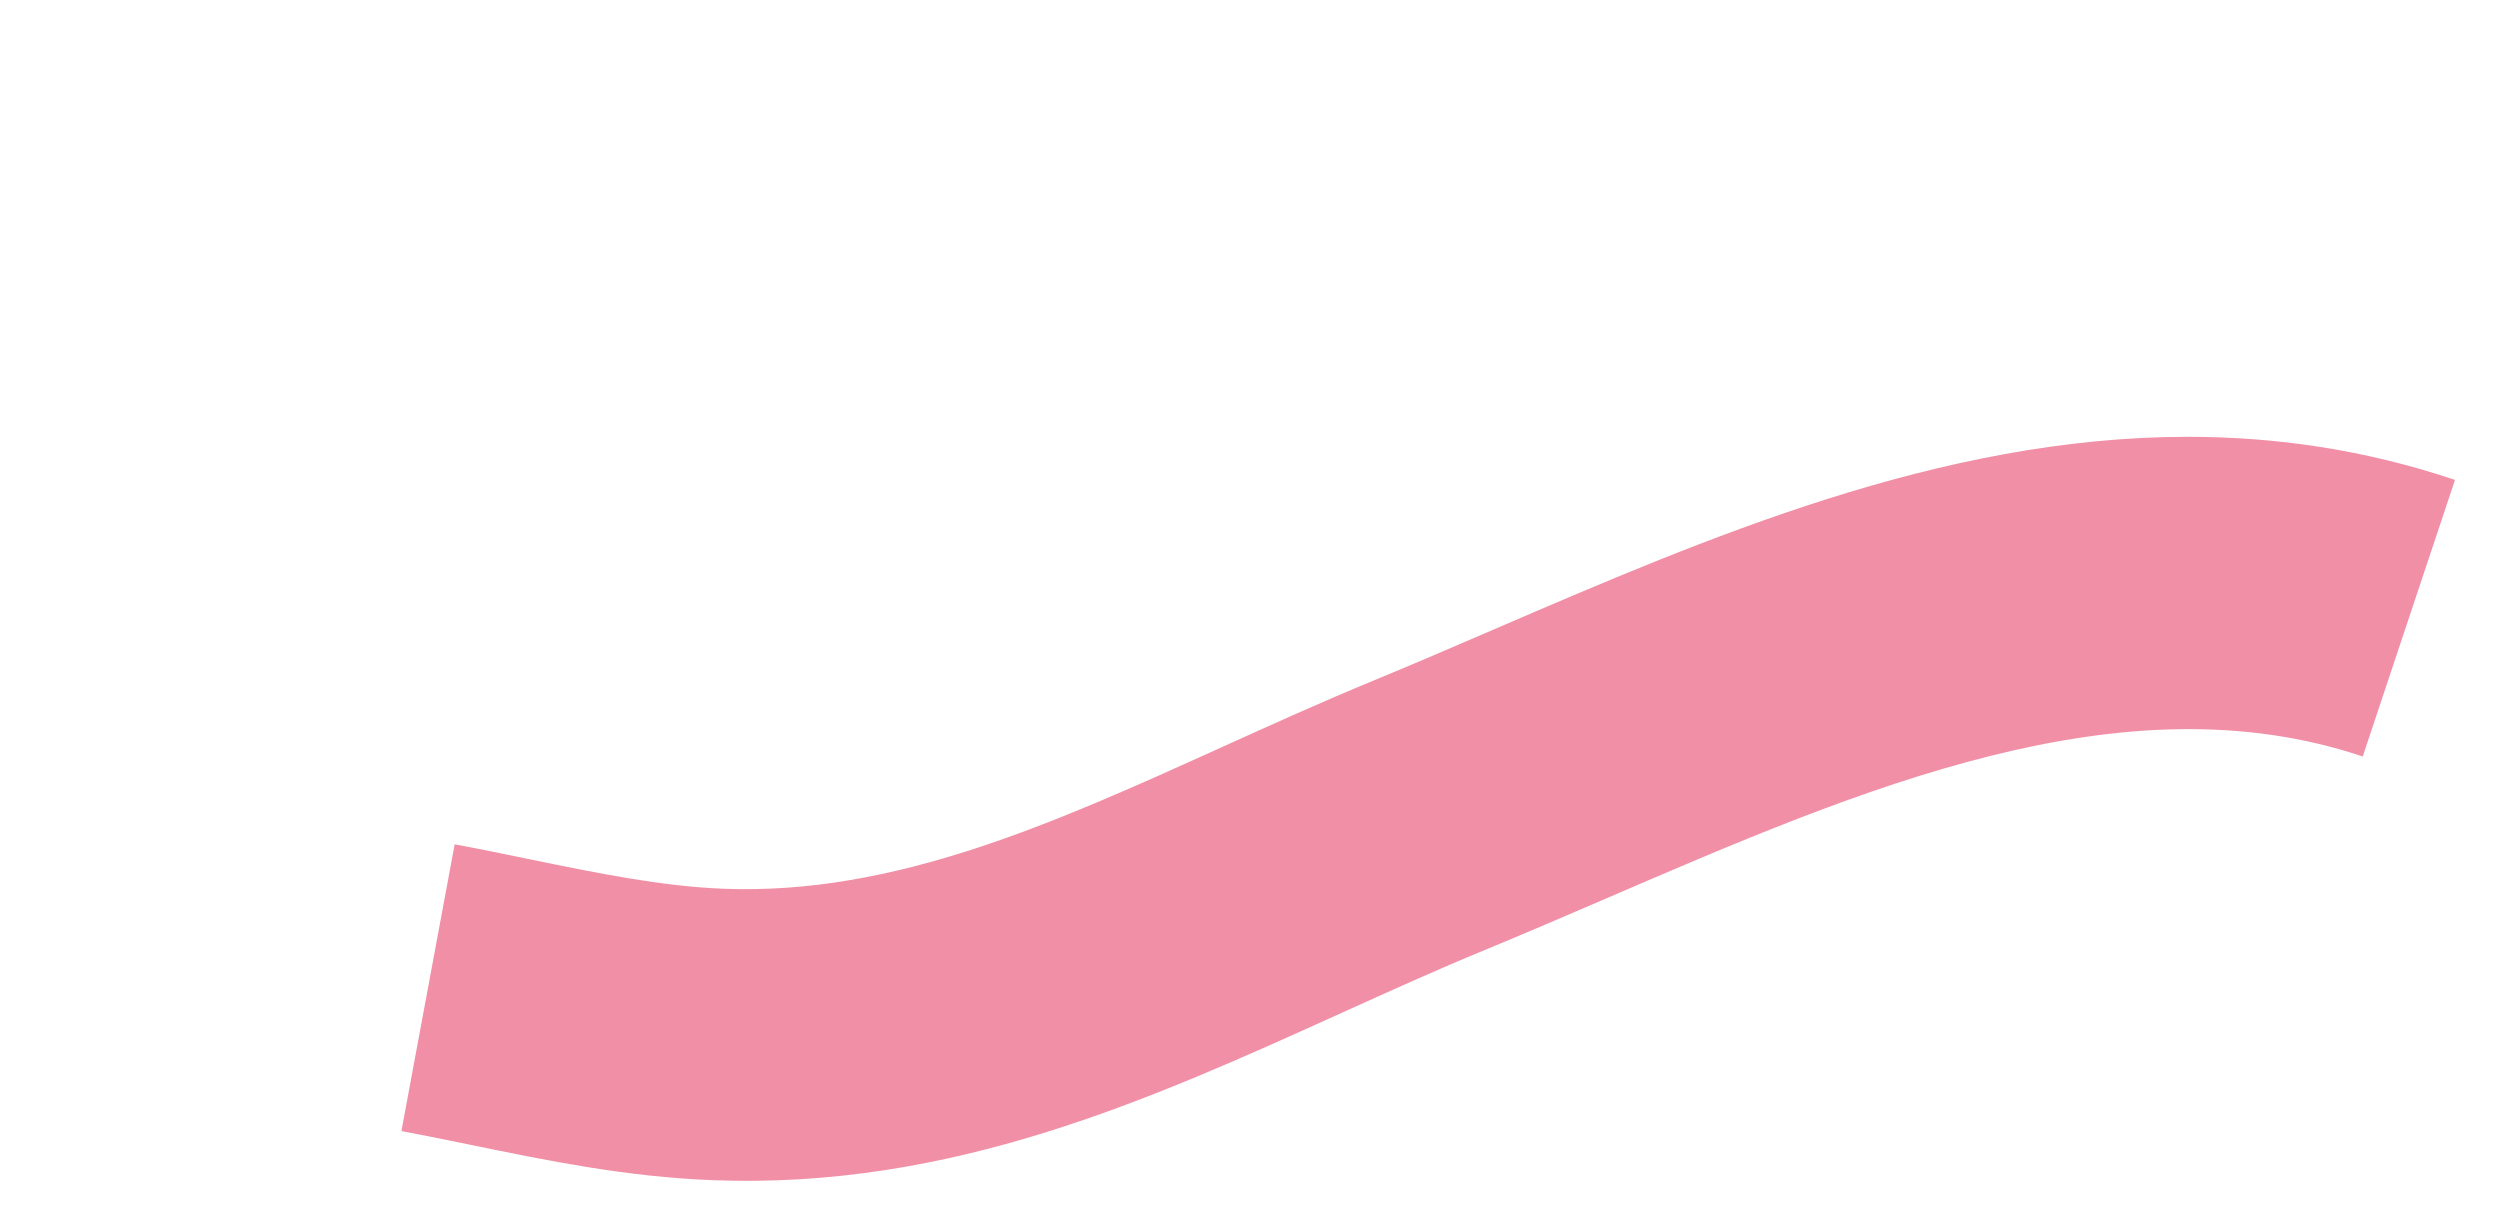 <svg xmlns="http://www.w3.org/2000/svg" width="252" height="124" viewBox="0 0 252 124" fill="none">
  <g filter="url(#filter0_d_3253_13509)">
    <path d="M180.514 0.029C189.351 0.029 198.345 1.311 207.463 4.374L198.162 32.255C173.965 24.125 147.581 35.495 122.067 46.492C117.998 48.247 113.789 50.06 109.674 51.756C104.883 53.73 100.19 55.855 95.223 58.105C75.911 66.849 55.946 75.894 31.834 74.963C23.138 74.628 15.157 72.989 7.438 71.401C5.029 70.906 2.758 70.44 0.463 70.011L5.83 41.107C8.379 41.582 10.889 42.1 13.317 42.599C20.18 44.009 26.664 45.341 32.958 45.587C50.181 46.246 66.205 38.991 83.177 31.307C88.15 29.054 93.295 26.725 98.546 24.561C102.442 22.954 106.361 21.268 110.505 19.48C132.009 10.212 155.628 0.032 180.514 0.032L180.514 0.029Z" fill="#F18FA6"/>
  </g>
  <defs>
    <filter id="filter0_d_3253_13509" x="0.463" y="0.029" width="251" height="123" filterUnits="userSpaceOnUse" color-interpolation-filters="sRGB">
      <feFlood flood-opacity="0" result="BackgroundImageFix"/>
      <feColorMatrix in="SourceAlpha" type="matrix" values="0 0 0 0 0 0 0 0 0 0 0 0 0 0 0 0 0 0 127 0" result="hardAlpha"/>
      <feOffset dx="40" dy="44"/>
      <feGaussianBlur stdDeviation="2"/>
      <feComposite in2="hardAlpha" operator="out"/>
      <feColorMatrix type="matrix" values="0 0 0 0 0 0 0 0 0 0 0 0 0 0 0 0 0 0 0.07 0"/>
      <feBlend mode="normal" in2="BackgroundImageFix" result="effect1_dropShadow_3253_13509"/>
      <feBlend mode="normal" in="SourceGraphic" in2="effect1_dropShadow_3253_13509" result="shape"/>
    </filter>
  </defs>
</svg>
